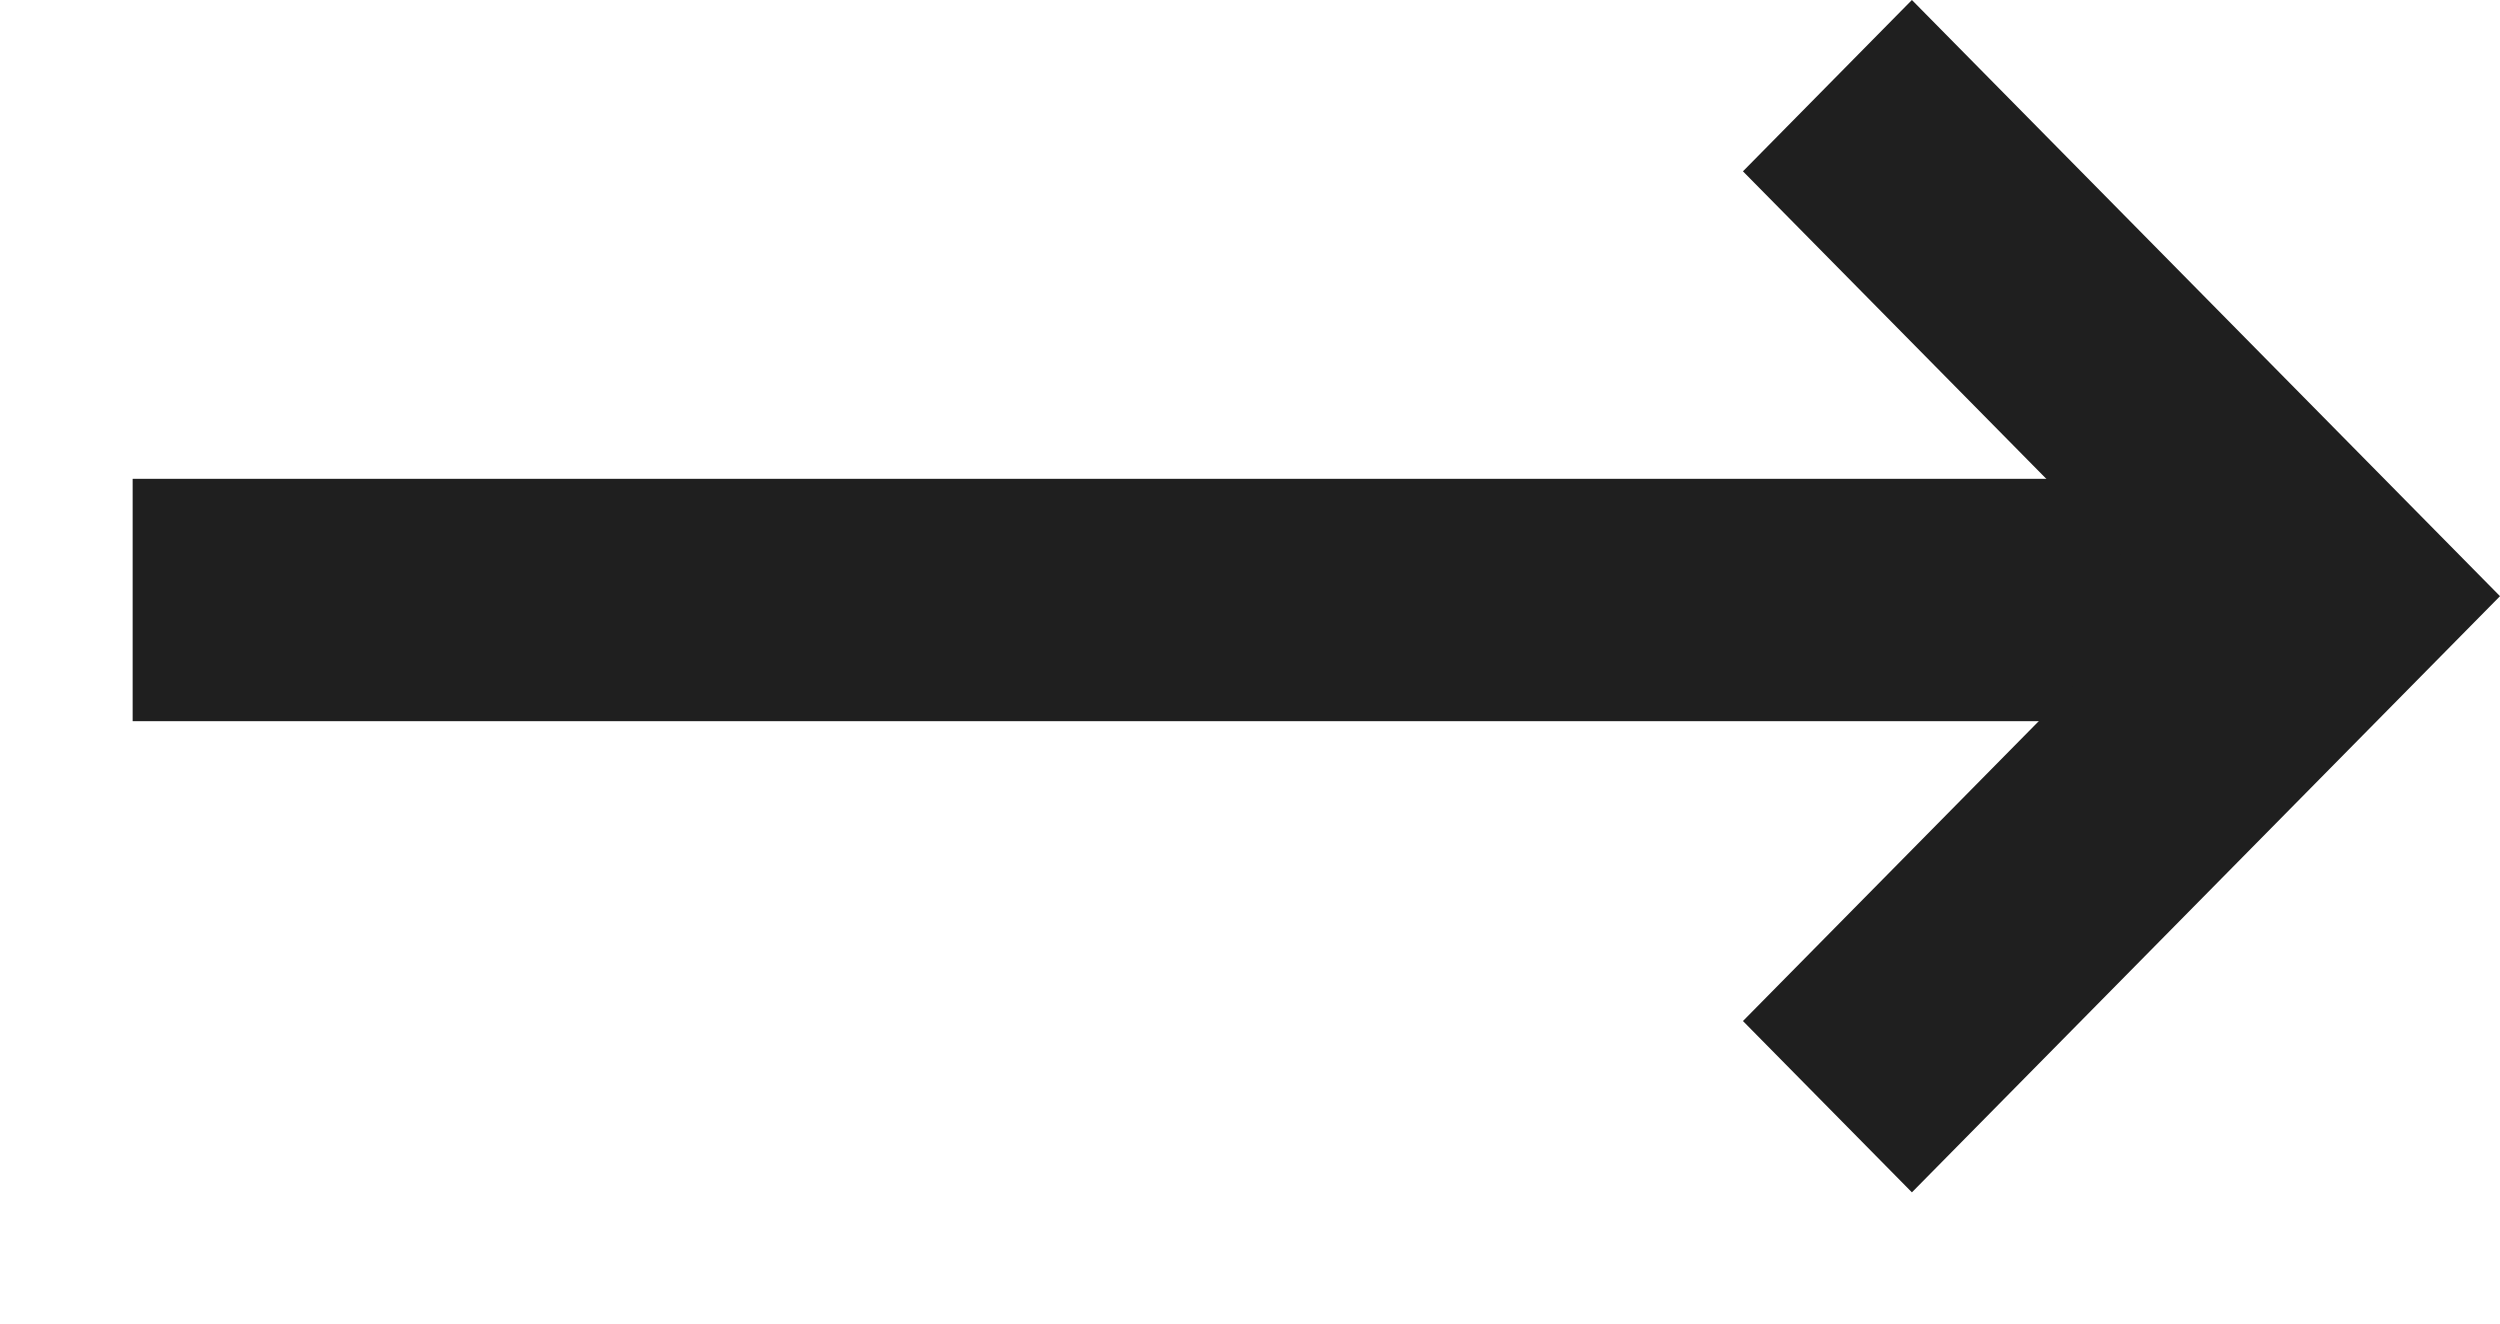<svg width="17" height="9" viewBox="0 0 17 9" fill="none" xmlns="http://www.w3.org/2000/svg"><path d="M15.852 4.904L0.902 4.904V3.256L15.852 3.256L15.852 4.904Z" fill="#1F1F1F"/><path d="M13.001 0L11.852 1.165L14.702 4.054L11.852 6.943L13.001 8.108L17 4.054L13.001 0Z" fill="#1F1F1F"/></svg>